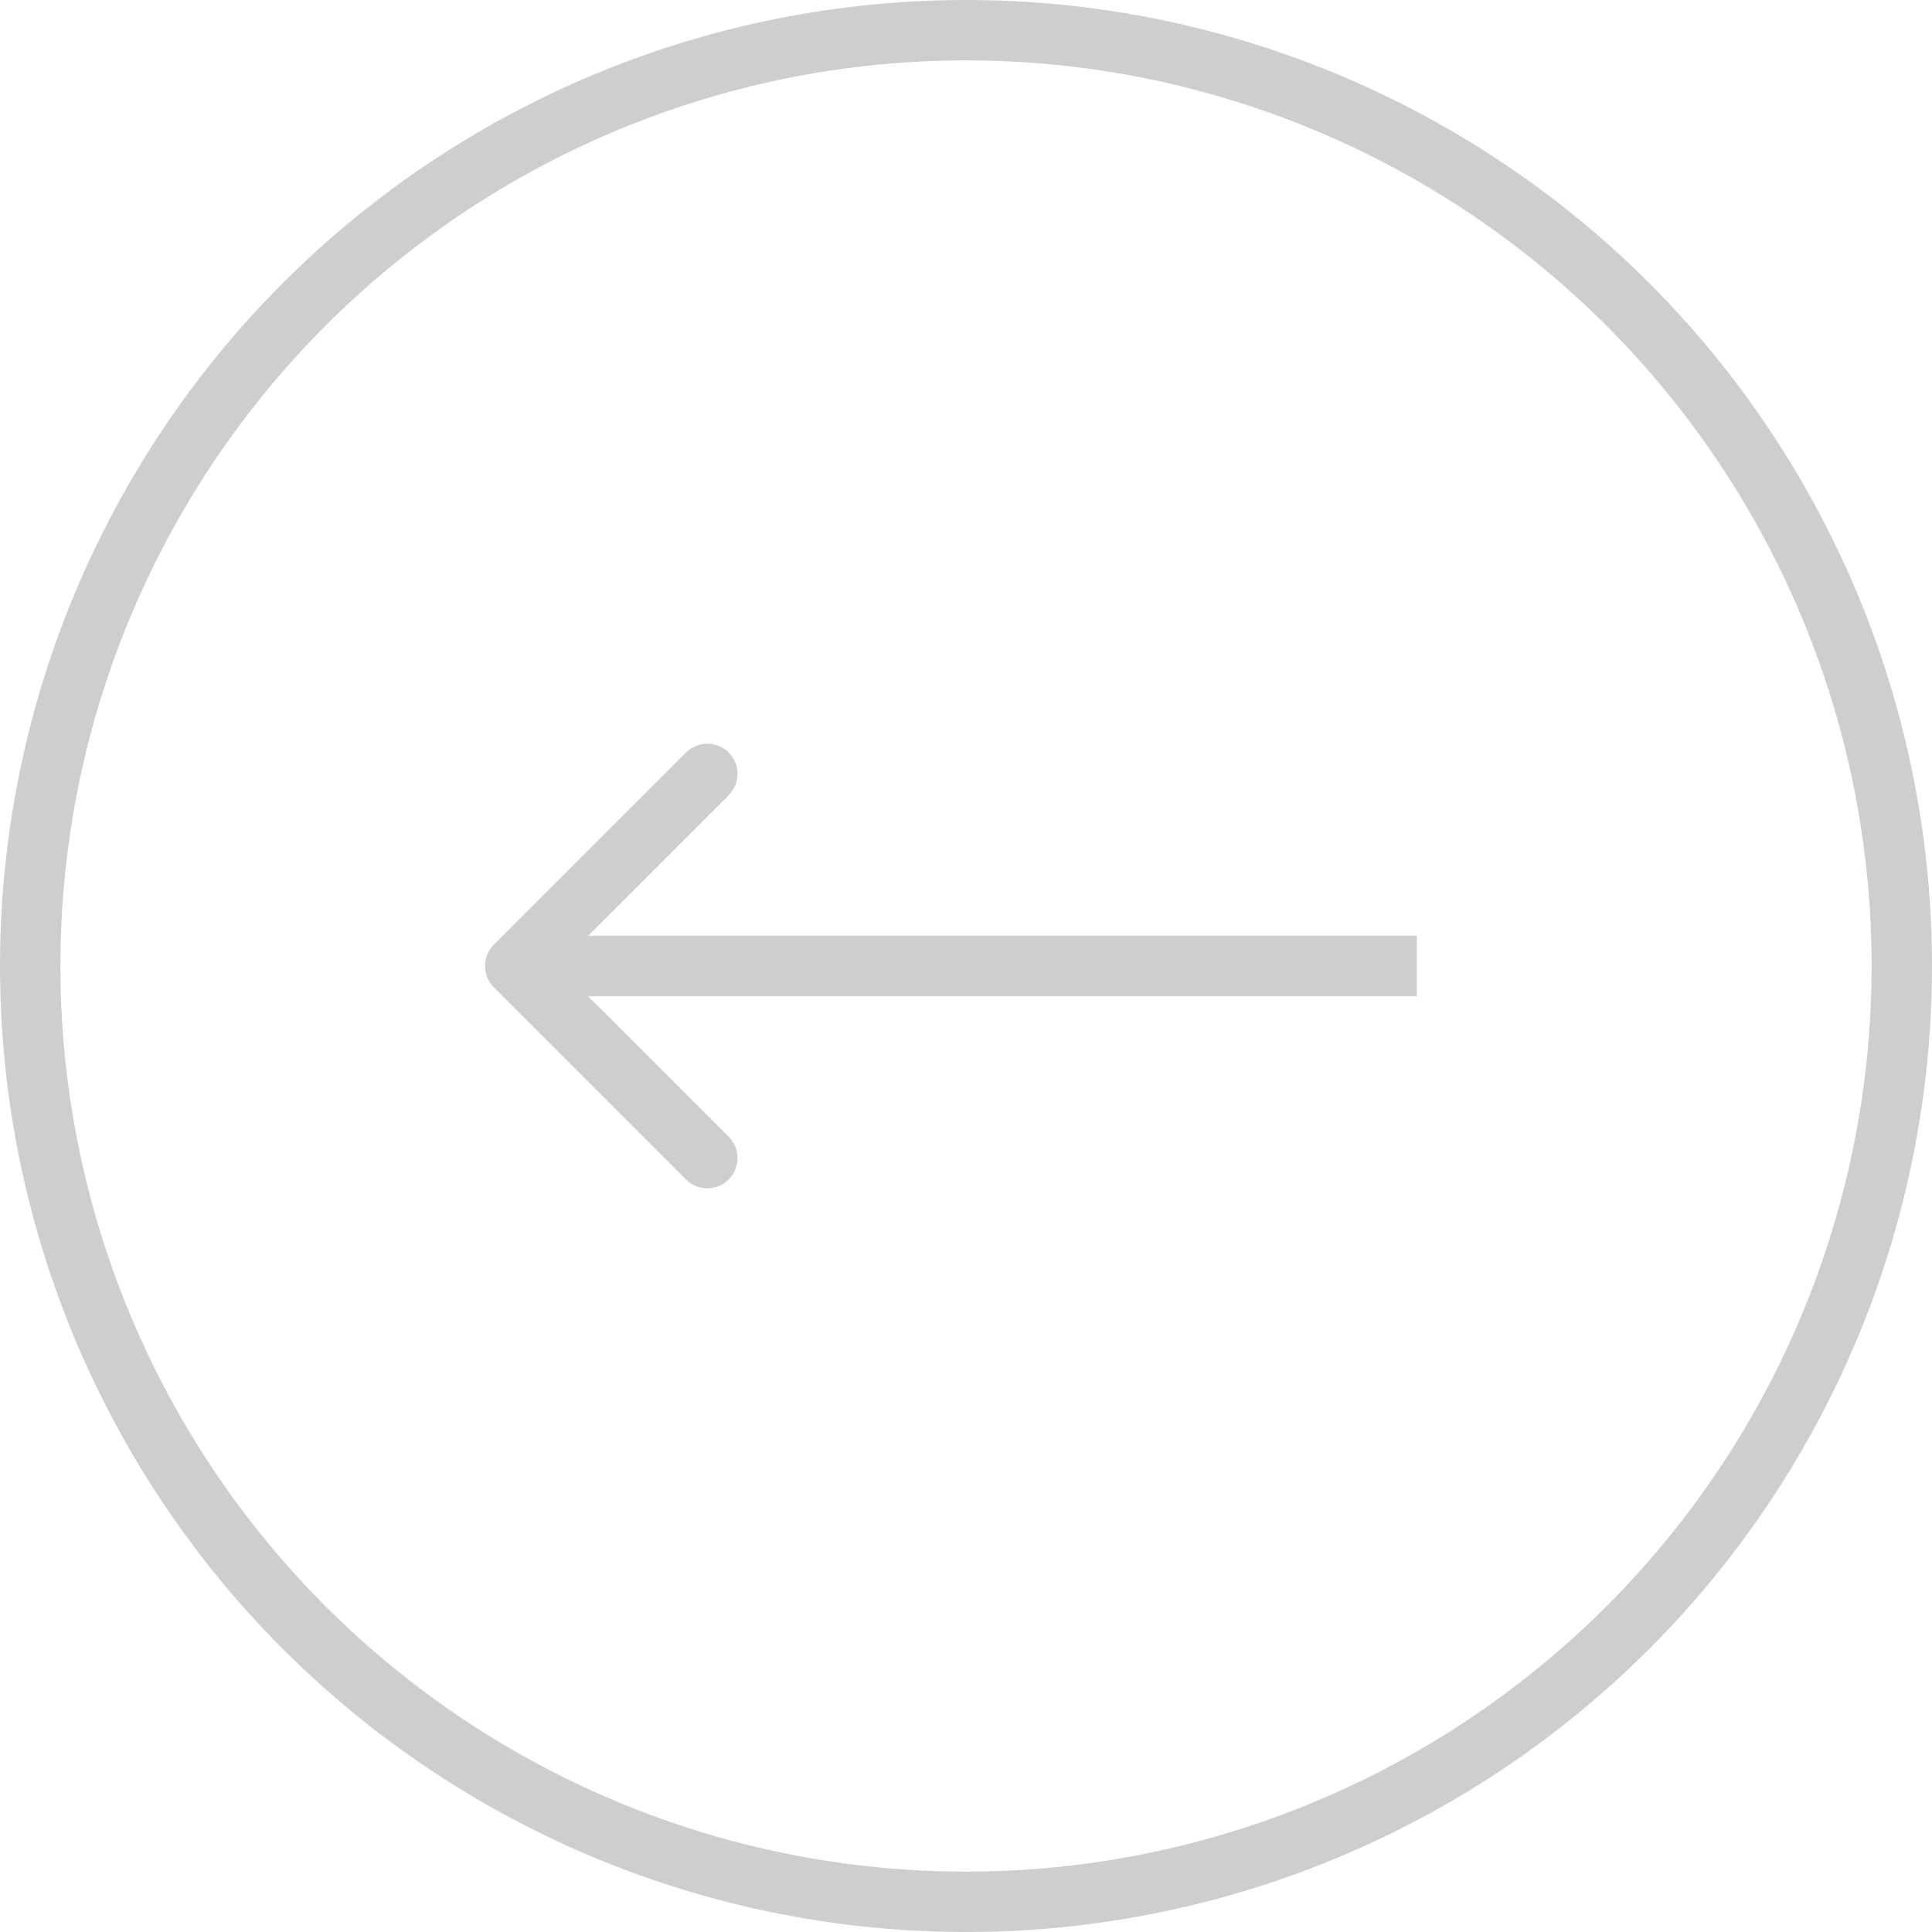 <?xml version="1.0" encoding="UTF-8"?> <svg xmlns="http://www.w3.org/2000/svg" width="32" height="32" viewBox="0 0 32 32" fill="none"><circle cx="16" cy="16" r="15.5" transform="rotate(90 16 16)" stroke="#CECECE"></circle><path d="M8.18 15.646C7.985 15.842 7.985 16.158 8.18 16.354L11.362 19.535C11.557 19.731 11.874 19.731 12.069 19.535C12.264 19.34 12.264 19.024 12.069 18.828L9.24 16L12.069 13.172C12.264 12.976 12.264 12.66 12.069 12.464C11.874 12.269 11.557 12.269 11.362 12.464L8.18 15.646ZM23.467 15.5L8.533 15.5L8.533 16.5L23.467 16.5L23.467 15.5Z" fill="#CECECE"></path></svg> 